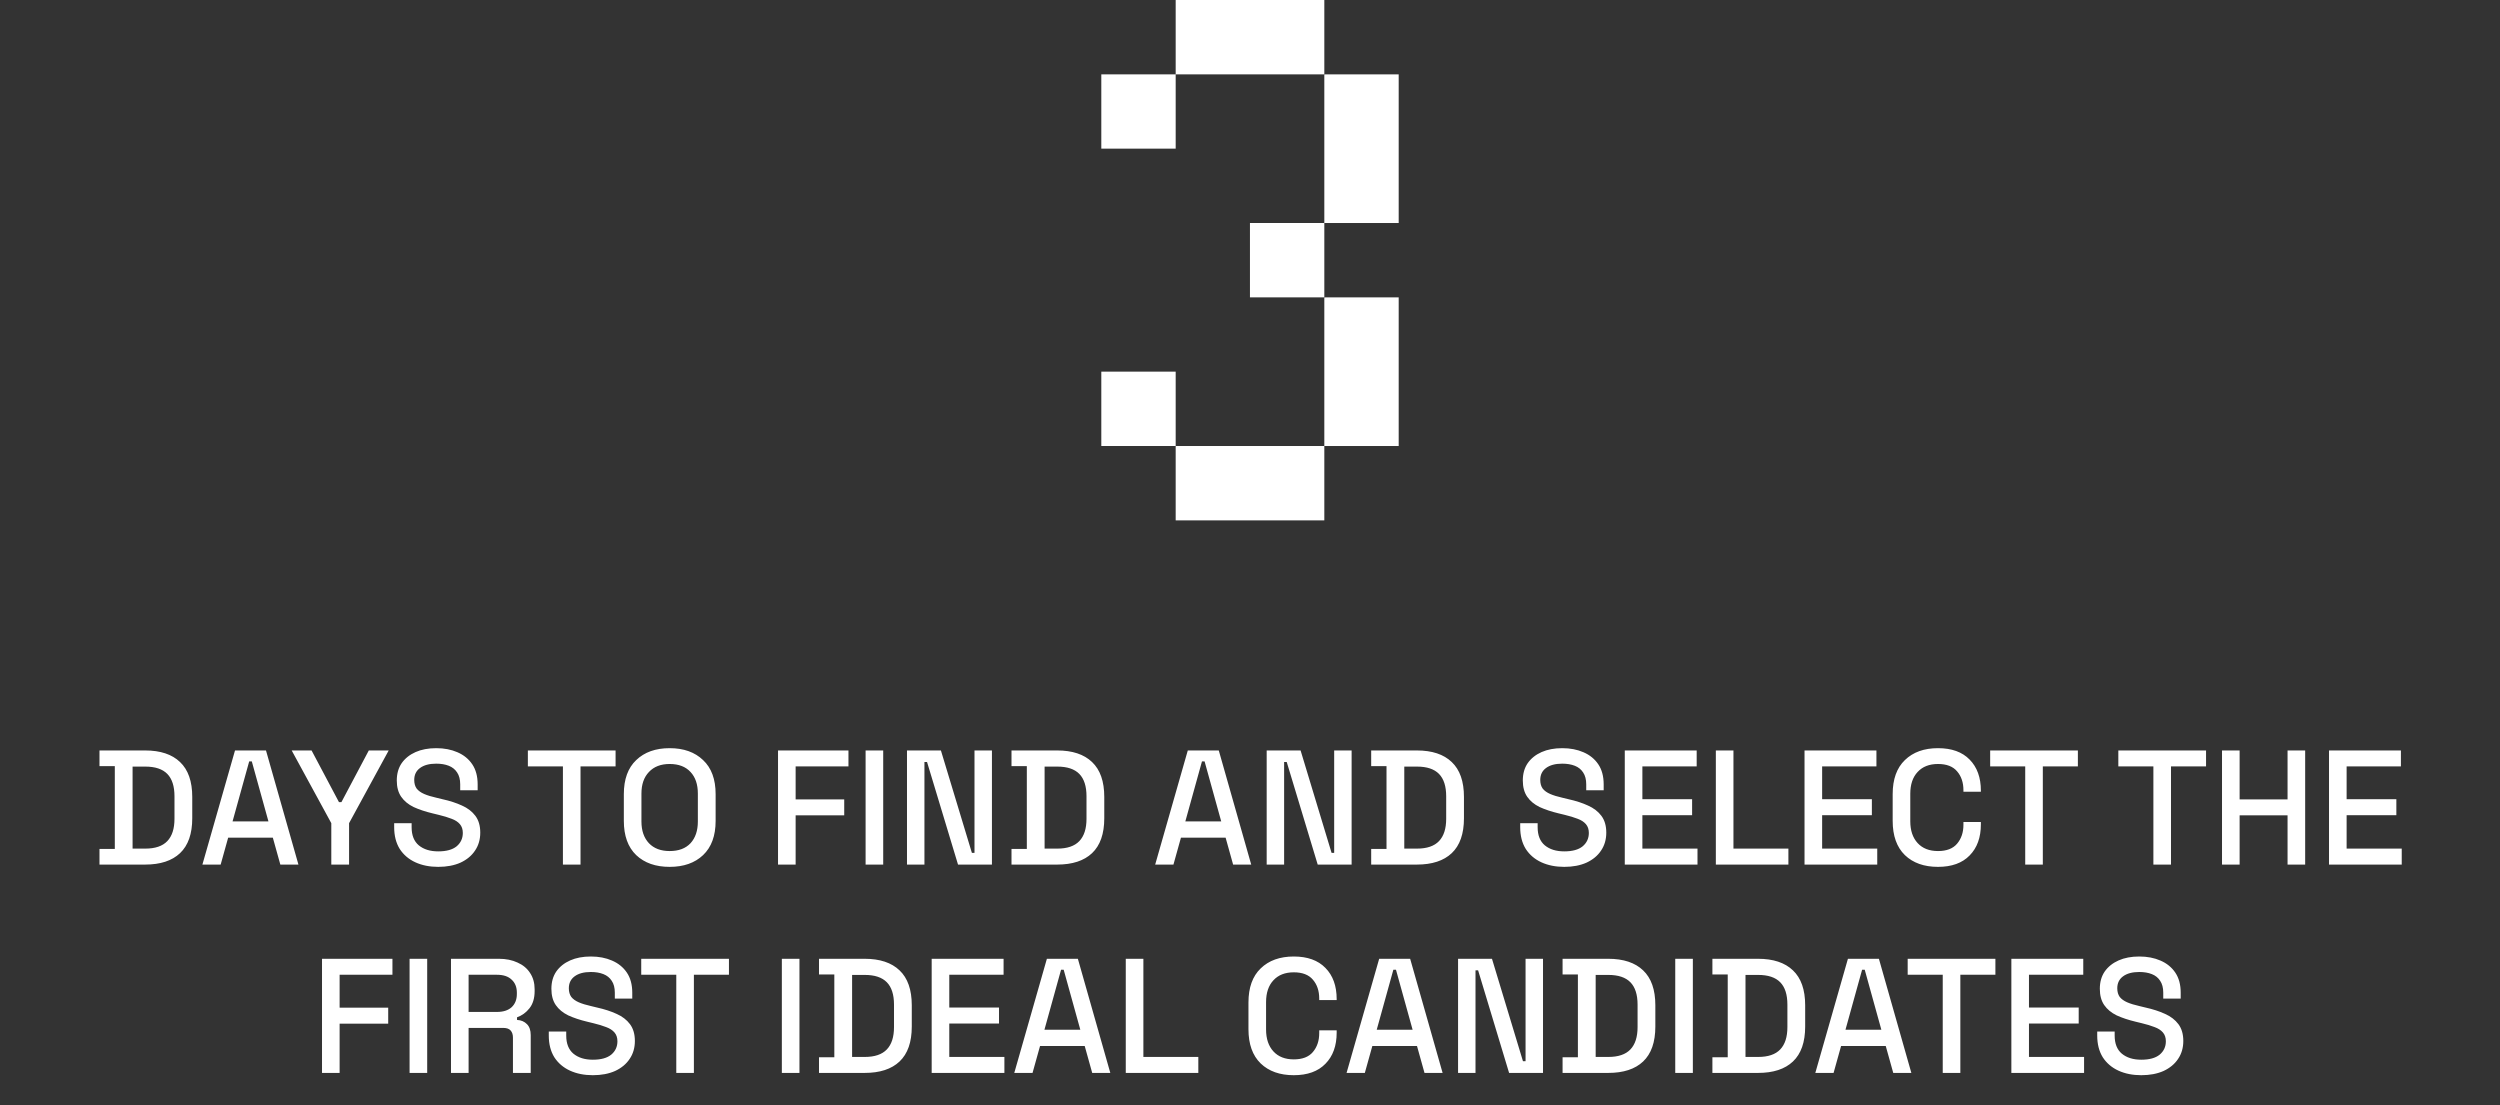 <?xml version="1.0" encoding="UTF-8"?> <svg xmlns="http://www.w3.org/2000/svg" width="276" height="122" viewBox="0 0 276 122" fill="none"><rect x="0" y="0" width="276" height="122" fill="#333333" stroke="none"/> <path d="M146.205 16.411V18.641V24.621H154.415V18.641V16.411V8.211H146.205V16.411Z" fill="white"></path> <path d="M146.205 41.03V49.24H154.415V41.03V32.83H146.205V41.03Z" fill="white"></path> <path d="M129.795 41.029H121.585V49.239H129.795V41.029Z" fill="white"></path> <path d="M146.205 24.619H137.995V32.829H146.205V24.619Z" fill="white"></path> <path d="M137.995 0H129.795V8.21H121.585V16.41H129.795V8.21H137.995H146.205V0H137.995Z" fill="white"></path> <path d="M129.795 49.24V57.45H137.995H146.205V49.24H137.995H129.795Z" fill="white"></path> <path d="M10.983 95.45V93.722H12.675V84.578H10.983V82.85H16.023C17.703 82.85 18.987 83.276 19.875 84.128C20.775 84.98 21.225 86.264 21.225 87.98V90.338C21.225 92.054 20.775 93.338 19.875 94.19C18.987 95.03 17.703 95.45 16.023 95.45H10.983ZM14.637 93.686H16.041C17.133 93.686 17.943 93.41 18.471 92.858C18.999 92.306 19.263 91.484 19.263 90.392V87.908C19.263 86.804 18.999 85.982 18.471 85.442C17.943 84.902 17.133 84.632 16.041 84.632H14.637V93.686ZM22.345 95.45L25.945 82.85H29.365L32.947 95.45H30.949L30.121 92.48H25.189L24.361 95.45H22.345ZM25.675 90.68H29.635L27.799 84.056H27.511L25.675 90.68ZM36.576 95.45V90.878L32.202 82.85H34.398L37.422 88.556H37.692L40.716 82.85H42.912L38.538 90.878V95.45H36.576ZM48.377 95.702C47.429 95.702 46.589 95.534 45.857 95.198C45.125 94.862 44.549 94.37 44.129 93.722C43.721 93.062 43.517 92.264 43.517 91.328V90.878H45.443V91.328C45.443 92.216 45.707 92.882 46.235 93.326C46.775 93.77 47.489 93.992 48.377 93.992C49.277 93.992 49.955 93.806 50.411 93.434C50.867 93.05 51.095 92.558 51.095 91.958C51.095 91.562 50.987 91.238 50.771 90.986C50.555 90.734 50.249 90.536 49.853 90.392C49.457 90.236 48.983 90.092 48.431 89.96L47.765 89.798C46.961 89.606 46.259 89.372 45.659 89.096C45.071 88.808 44.615 88.43 44.291 87.962C43.967 87.494 43.805 86.894 43.805 86.162C43.805 85.418 43.985 84.782 44.345 84.254C44.717 83.726 45.227 83.318 45.875 83.03C46.523 82.742 47.285 82.598 48.161 82.598C49.037 82.598 49.817 82.748 50.501 83.048C51.197 83.348 51.743 83.792 52.139 84.38C52.535 84.968 52.733 85.706 52.733 86.594V87.242H50.807V86.594C50.807 86.054 50.693 85.616 50.465 85.28C50.249 84.944 49.943 84.698 49.547 84.542C49.151 84.386 48.689 84.308 48.161 84.308C47.393 84.308 46.793 84.47 46.361 84.794C45.941 85.106 45.731 85.544 45.731 86.108C45.731 86.492 45.821 86.81 46.001 87.062C46.193 87.302 46.469 87.5 46.829 87.656C47.189 87.812 47.639 87.95 48.179 88.07L48.845 88.232C49.661 88.412 50.381 88.646 51.005 88.934C51.629 89.21 52.121 89.588 52.481 90.068C52.841 90.548 53.021 91.166 53.021 91.922C53.021 92.678 52.829 93.338 52.445 93.902C52.073 94.466 51.539 94.91 50.843 95.234C50.147 95.546 49.325 95.702 48.377 95.702ZM62.146 95.45V84.614H58.276V82.85H67.96V84.614H64.09V95.45H62.146ZM73.929 95.702C72.381 95.702 71.151 95.27 70.239 94.406C69.327 93.53 68.871 92.27 68.871 90.626V87.674C68.871 86.03 69.327 84.776 70.239 83.912C71.151 83.036 72.381 82.598 73.929 82.598C75.477 82.598 76.707 83.036 77.619 83.912C78.543 84.776 79.005 86.03 79.005 87.674V90.626C79.005 92.27 78.543 93.53 77.619 94.406C76.707 95.27 75.477 95.702 73.929 95.702ZM73.929 93.956C74.925 93.956 75.693 93.668 76.233 93.092C76.773 92.504 77.043 91.706 77.043 90.698V87.602C77.043 86.594 76.773 85.802 76.233 85.226C75.693 84.638 74.925 84.344 73.929 84.344C72.957 84.344 72.195 84.638 71.643 85.226C71.091 85.802 70.815 86.594 70.815 87.602V90.698C70.815 91.706 71.091 92.504 71.643 93.092C72.195 93.668 72.957 93.956 73.929 93.956ZM85.894 95.45V82.85H93.67V84.614H87.838V88.25H93.202V90.014H87.838V95.45H85.894ZM95.562 95.45V82.85H97.506V95.45H95.562ZM100.132 95.45V82.85H103.876L107.296 94.154H107.584V82.85H109.51V95.45H105.766L102.346 84.128H102.058V95.45H100.132ZM111.67 95.45V93.722H113.362V84.578H111.67V82.85H116.71C118.39 82.85 119.674 83.276 120.562 84.128C121.462 84.98 121.912 86.264 121.912 87.98V90.338C121.912 92.054 121.462 93.338 120.562 94.19C119.674 95.03 118.39 95.45 116.71 95.45H111.67ZM115.324 93.686H116.728C117.82 93.686 118.63 93.41 119.158 92.858C119.686 92.306 119.95 91.484 119.95 90.392V87.908C119.95 86.804 119.686 85.982 119.158 85.442C118.63 84.902 117.82 84.632 116.728 84.632H115.324V93.686ZM127.532 95.45L131.132 82.85H134.552L138.134 95.45H136.136L135.308 92.48H130.376L129.548 95.45H127.532ZM130.862 90.68H134.822L132.986 84.056H132.698L130.862 90.68ZM139.841 95.45V82.85H143.585L147.005 94.154H147.293V82.85H149.219V95.45H145.475L142.055 84.128H141.767V95.45H139.841ZM151.379 95.45V93.722H153.071V84.578H151.379V82.85H156.419C158.099 82.85 159.383 83.276 160.271 84.128C161.171 84.98 161.621 86.264 161.621 87.98V90.338C161.621 92.054 161.171 93.338 160.271 94.19C159.383 95.03 158.099 95.45 156.419 95.45H151.379ZM155.033 93.686H156.437C157.529 93.686 158.339 93.41 158.867 92.858C159.395 92.306 159.659 91.484 159.659 90.392V87.908C159.659 86.804 159.395 85.982 158.867 85.442C158.339 84.902 157.529 84.632 156.437 84.632H155.033V93.686ZM172.69 95.702C171.742 95.702 170.902 95.534 170.17 95.198C169.438 94.862 168.862 94.37 168.442 93.722C168.034 93.062 167.83 92.264 167.83 91.328V90.878H169.756V91.328C169.756 92.216 170.02 92.882 170.548 93.326C171.088 93.77 171.802 93.992 172.69 93.992C173.59 93.992 174.268 93.806 174.724 93.434C175.18 93.05 175.408 92.558 175.408 91.958C175.408 91.562 175.3 91.238 175.084 90.986C174.868 90.734 174.562 90.536 174.166 90.392C173.77 90.236 173.296 90.092 172.744 89.96L172.078 89.798C171.274 89.606 170.572 89.372 169.972 89.096C169.384 88.808 168.928 88.43 168.604 87.962C168.28 87.494 168.118 86.894 168.118 86.162C168.118 85.418 168.298 84.782 168.658 84.254C169.03 83.726 169.54 83.318 170.188 83.03C170.836 82.742 171.598 82.598 172.474 82.598C173.35 82.598 174.13 82.748 174.814 83.048C175.51 83.348 176.056 83.792 176.452 84.38C176.848 84.968 177.046 85.706 177.046 86.594V87.242H175.12V86.594C175.12 86.054 175.006 85.616 174.778 85.28C174.562 84.944 174.256 84.698 173.86 84.542C173.464 84.386 173.002 84.308 172.474 84.308C171.706 84.308 171.106 84.47 170.674 84.794C170.254 85.106 170.044 85.544 170.044 86.108C170.044 86.492 170.134 86.81 170.314 87.062C170.506 87.302 170.782 87.5 171.142 87.656C171.502 87.812 171.952 87.95 172.492 88.07L173.158 88.232C173.974 88.412 174.694 88.646 175.318 88.934C175.942 89.21 176.434 89.588 176.794 90.068C177.154 90.548 177.334 91.166 177.334 91.922C177.334 92.678 177.142 93.338 176.758 93.902C176.386 94.466 175.852 94.91 175.156 95.234C174.46 95.546 173.638 95.702 172.69 95.702ZM179.375 95.45V82.85H187.313V84.614H181.319V88.232H186.809V89.996H181.319V93.686H187.403V95.45H179.375ZM189.429 95.45V82.85H191.373V93.686H197.439V95.45H189.429ZM199.22 95.45V82.85H207.158V84.614H201.164V88.232H206.654V89.996H201.164V93.686H207.248V95.45H199.22ZM213.955 95.702C212.419 95.702 211.201 95.27 210.301 94.406C209.401 93.53 208.951 92.27 208.951 90.626V87.674C208.951 86.03 209.401 84.776 210.301 83.912C211.201 83.036 212.419 82.598 213.955 82.598C215.467 82.598 216.631 83.018 217.447 83.858C218.275 84.698 218.689 85.844 218.689 87.296V87.404H216.763V87.242C216.763 86.39 216.529 85.694 216.061 85.154C215.605 84.614 214.903 84.344 213.955 84.344C212.995 84.344 212.245 84.638 211.705 85.226C211.165 85.802 210.895 86.606 210.895 87.638V90.662C210.895 91.682 211.165 92.486 211.705 93.074C212.245 93.662 212.995 93.956 213.955 93.956C214.903 93.956 215.605 93.686 216.061 93.146C216.529 92.594 216.763 91.898 216.763 91.058V90.752H218.689V91.004C218.689 92.456 218.275 93.602 217.447 94.442C216.631 95.282 215.467 95.702 213.955 95.702ZM223.584 95.45V84.614H219.714V82.85H229.398V84.614H225.528V95.45H223.584ZM237.734 95.45V84.614H233.864V82.85H243.548V84.614H239.678V95.45H237.734ZM245.31 95.45V82.85H247.254V88.25H252.546V82.85H254.49V95.45H252.546V90.014H247.254V95.45H245.31ZM257.123 95.45V82.85H265.061V84.614H259.067V88.232H264.557V89.996H259.067V93.686H265.151V95.45H257.123ZM35.55 118.45V105.85H43.326V107.614H37.494V111.25H42.858V113.014H37.494V118.45H35.55ZM45.218 118.45V105.85H47.162V118.45H45.218ZM49.789 118.45V105.85H55.081C55.861 105.85 56.545 105.988 57.133 106.264C57.733 106.528 58.195 106.912 58.519 107.416C58.855 107.92 59.023 108.52 59.023 109.216V109.414C59.023 110.206 58.831 110.842 58.447 111.322C58.075 111.79 57.619 112.12 57.079 112.312V112.6C57.535 112.624 57.901 112.78 58.177 113.068C58.453 113.344 58.591 113.746 58.591 114.274V118.45H56.629V114.544C56.629 114.22 56.545 113.962 56.377 113.77C56.209 113.578 55.939 113.482 55.567 113.482H51.733V118.45H49.789ZM51.733 111.718H54.865C55.561 111.718 56.101 111.544 56.485 111.196C56.869 110.836 57.061 110.35 57.061 109.738V109.594C57.061 108.982 56.869 108.502 56.485 108.154C56.113 107.794 55.573 107.614 54.865 107.614H51.733V111.718ZM65.446 118.702C64.498 118.702 63.658 118.534 62.926 118.198C62.194 117.862 61.618 117.37 61.198 116.722C60.79 116.062 60.586 115.264 60.586 114.328V113.878H62.512V114.328C62.512 115.216 62.776 115.882 63.304 116.326C63.844 116.77 64.558 116.992 65.446 116.992C66.346 116.992 67.024 116.806 67.48 116.434C67.936 116.05 68.164 115.558 68.164 114.958C68.164 114.562 68.056 114.238 67.84 113.986C67.624 113.734 67.318 113.536 66.922 113.392C66.526 113.236 66.052 113.092 65.5 112.96L64.834 112.798C64.03 112.606 63.328 112.372 62.728 112.096C62.14 111.808 61.684 111.43 61.36 110.962C61.036 110.494 60.874 109.894 60.874 109.162C60.874 108.418 61.054 107.782 61.414 107.254C61.786 106.726 62.296 106.318 62.944 106.03C63.592 105.742 64.354 105.598 65.23 105.598C66.106 105.598 66.886 105.748 67.57 106.048C68.266 106.348 68.812 106.792 69.208 107.38C69.604 107.968 69.802 108.706 69.802 109.594V110.242H67.876V109.594C67.876 109.054 67.762 108.616 67.534 108.28C67.318 107.944 67.012 107.698 66.616 107.542C66.22 107.386 65.758 107.308 65.23 107.308C64.462 107.308 63.862 107.47 63.43 107.794C63.01 108.106 62.8 108.544 62.8 109.108C62.8 109.492 62.89 109.81 63.07 110.062C63.262 110.302 63.538 110.5 63.898 110.656C64.258 110.812 64.708 110.95 65.248 111.07L65.914 111.232C66.73 111.412 67.45 111.646 68.074 111.934C68.698 112.21 69.19 112.588 69.55 113.068C69.91 113.548 70.09 114.166 70.09 114.922C70.09 115.678 69.898 116.338 69.514 116.902C69.142 117.466 68.608 117.91 67.912 118.234C67.216 118.546 66.394 118.702 65.446 118.702ZM74.662 118.45V107.614H70.792V105.85H80.476V107.614H76.606V118.45H74.662ZM86.316 118.45V105.85H88.26V118.45H86.316ZM90.418 118.45V116.722H92.11V107.578H90.418V105.85H95.458C97.138 105.85 98.422 106.276 99.31 107.128C100.21 107.98 100.66 109.264 100.66 110.98V113.338C100.66 115.054 100.21 116.338 99.31 117.19C98.422 118.03 97.138 118.45 95.458 118.45H90.418ZM94.072 116.686H95.476C96.568 116.686 97.378 116.41 97.906 115.858C98.434 115.306 98.698 114.484 98.698 113.392V110.908C98.698 109.804 98.434 108.982 97.906 108.442C97.378 107.902 96.568 107.632 95.476 107.632H94.072V116.686ZM102.857 118.45V105.85H110.795V107.614H104.801V111.232H110.291V112.996H104.801V116.686H110.885V118.45H102.857ZM111.976 118.45L115.576 105.85H118.996L122.578 118.45H120.58L119.752 115.48H114.82L113.992 118.45H111.976ZM115.306 113.68H119.266L117.43 107.056H117.142L115.306 113.68ZM124.285 118.45V105.85H126.229V116.686H132.295V118.45H124.285ZM142.834 118.702C141.298 118.702 140.08 118.27 139.18 117.406C138.28 116.53 137.83 115.27 137.83 113.626V110.674C137.83 109.03 138.28 107.776 139.18 106.912C140.08 106.036 141.298 105.598 142.834 105.598C144.346 105.598 145.51 106.018 146.326 106.858C147.154 107.698 147.568 108.844 147.568 110.296V110.404H145.642V110.242C145.642 109.39 145.408 108.694 144.94 108.154C144.484 107.614 143.782 107.344 142.834 107.344C141.874 107.344 141.124 107.638 140.584 108.226C140.044 108.802 139.774 109.606 139.774 110.638V113.662C139.774 114.682 140.044 115.486 140.584 116.074C141.124 116.662 141.874 116.956 142.834 116.956C143.782 116.956 144.484 116.686 144.94 116.146C145.408 115.594 145.642 114.898 145.642 114.058V113.752H147.568V114.004C147.568 115.456 147.154 116.602 146.326 117.442C145.51 118.282 144.346 118.702 142.834 118.702ZM148.661 118.45L152.261 105.85H155.681L159.263 118.45H157.265L156.437 115.48H151.505L150.677 118.45H148.661ZM151.991 113.68H155.951L154.115 107.056H153.827L151.991 113.68ZM160.97 118.45V105.85H164.714L168.134 117.154H168.422V105.85H170.348V118.45H166.604L163.184 107.128H162.896V118.45H160.97ZM172.508 118.45V116.722H174.2V107.578H172.508V105.85H177.548C179.228 105.85 180.512 106.276 181.4 107.128C182.3 107.98 182.75 109.264 182.75 110.98V113.338C182.75 115.054 182.3 116.338 181.4 117.19C180.512 118.03 179.228 118.45 177.548 118.45H172.508ZM176.162 116.686H177.566C178.658 116.686 179.468 116.41 179.996 115.858C180.524 115.306 180.788 114.484 180.788 113.392V110.908C180.788 109.804 180.524 108.982 179.996 108.442C179.468 107.902 178.658 107.632 177.566 107.632H176.162V116.686ZM184.947 118.45V105.85H186.891V118.45H184.947ZM189.049 118.45V116.722H190.741V107.578H189.049V105.85H194.089C195.769 105.85 197.053 106.276 197.941 107.128C198.841 107.98 199.291 109.264 199.291 110.98V113.338C199.291 115.054 198.841 116.338 197.941 117.19C197.053 118.03 195.769 118.45 194.089 118.45H189.049ZM192.703 116.686H194.107C195.199 116.686 196.009 116.41 196.537 115.858C197.065 115.306 197.329 114.484 197.329 113.392V110.908C197.329 109.804 197.065 108.982 196.537 108.442C196.009 107.902 195.199 107.632 194.107 107.632H192.703V116.686ZM200.411 118.45L204.011 105.85H207.431L211.013 118.45H209.015L208.187 115.48H203.255L202.427 118.45H200.411ZM203.741 113.68H207.701L205.865 107.056H205.577L203.741 113.68ZM214.478 118.45V107.614H210.608V105.85H220.292V107.614H216.422V118.45H214.478ZM222.054 118.45V105.85H229.992V107.614H223.998V111.232H229.488V112.996H223.998V116.686H230.082V118.45H222.054ZM236.393 118.702C235.445 118.702 234.605 118.534 233.873 118.198C233.141 117.862 232.565 117.37 232.145 116.722C231.737 116.062 231.533 115.264 231.533 114.328V113.878H233.459V114.328C233.459 115.216 233.723 115.882 234.251 116.326C234.791 116.77 235.505 116.992 236.393 116.992C237.293 116.992 237.971 116.806 238.427 116.434C238.883 116.05 239.111 115.558 239.111 114.958C239.111 114.562 239.003 114.238 238.787 113.986C238.571 113.734 238.265 113.536 237.869 113.392C237.473 113.236 236.999 113.092 236.447 112.96L235.781 112.798C234.977 112.606 234.275 112.372 233.675 112.096C233.087 111.808 232.631 111.43 232.307 110.962C231.983 110.494 231.821 109.894 231.821 109.162C231.821 108.418 232.001 107.782 232.361 107.254C232.733 106.726 233.243 106.318 233.891 106.03C234.539 105.742 235.301 105.598 236.177 105.598C237.053 105.598 237.833 105.748 238.517 106.048C239.213 106.348 239.759 106.792 240.155 107.38C240.551 107.968 240.749 108.706 240.749 109.594V110.242H238.823V109.594C238.823 109.054 238.709 108.616 238.481 108.28C238.265 107.944 237.959 107.698 237.563 107.542C237.167 107.386 236.705 107.308 236.177 107.308C235.409 107.308 234.809 107.47 234.377 107.794C233.957 108.106 233.747 108.544 233.747 109.108C233.747 109.492 233.837 109.81 234.017 110.062C234.209 110.302 234.485 110.5 234.845 110.656C235.205 110.812 235.655 110.95 236.195 111.07L236.861 111.232C237.677 111.412 238.397 111.646 239.021 111.934C239.645 112.21 240.137 112.588 240.497 113.068C240.857 113.548 241.037 114.166 241.037 114.922C241.037 115.678 240.845 116.338 240.461 116.902C240.089 117.466 239.555 117.91 238.859 118.234C238.163 118.546 237.341 118.702 236.393 118.702Z" fill="white"></path> </svg> 